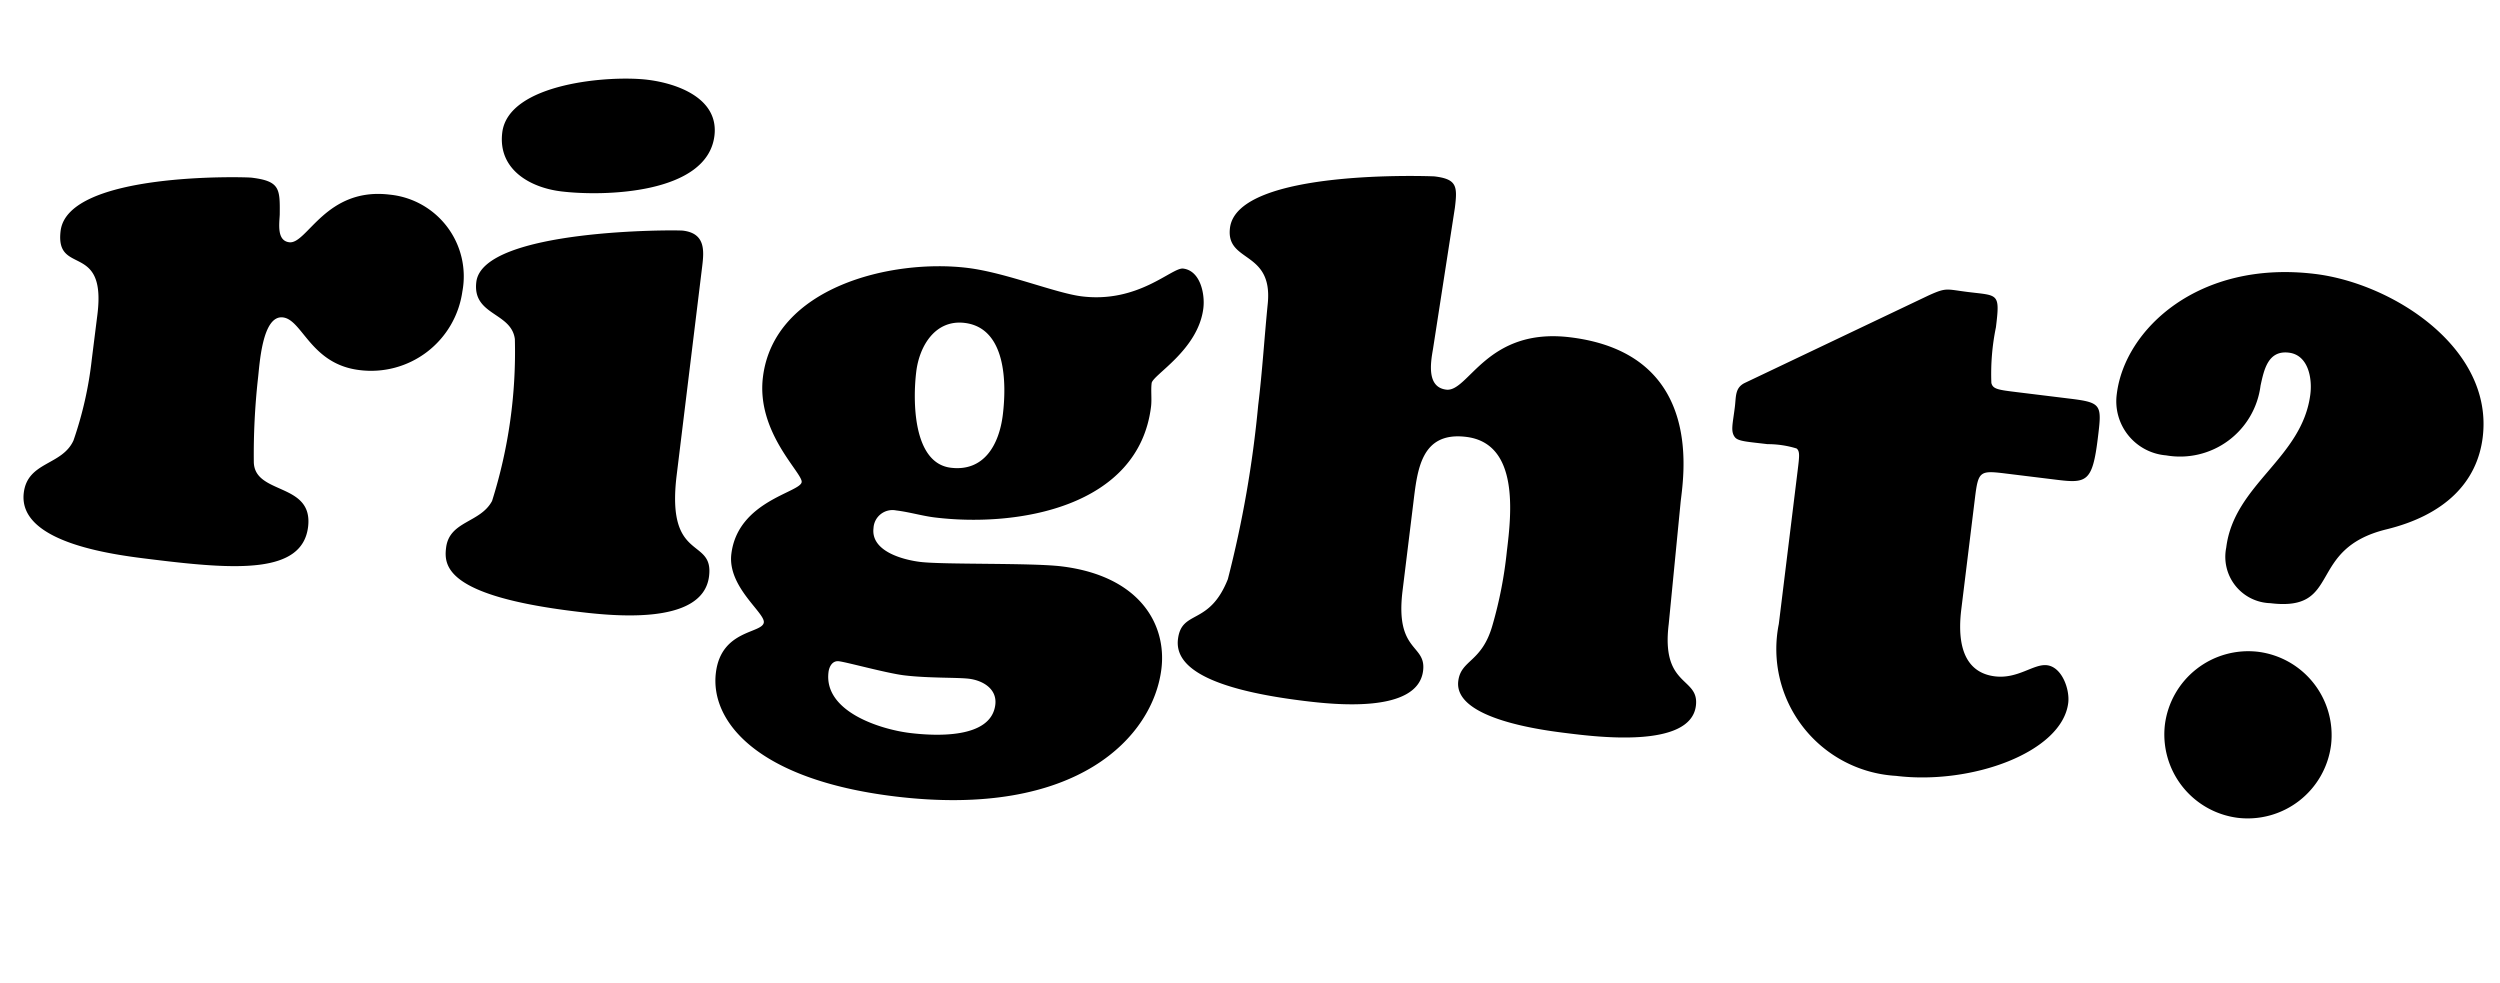 <svg xmlns="http://www.w3.org/2000/svg" width="86.263" height="33.924" viewBox="0 0 86.263 33.924">
  <path id="パス_43" data-name="パス 43" d="M-40.222-6.318a12.862,12.862,0,0,1-.286,2.86c-.286.91-1.482.91-1.482,2,0,1.794,3.536,1.742,4.732,1.742,2.86,0,5.148-.13,5.148-1.768,0-1.56-1.976-.858-2.132-2a23.868,23.868,0,0,1-.208-2.86c0-.468-.13-2.21.6-2.21.676,0,1.144,1.482,2.834,1.482a3.18,3.18,0,0,0,3.2-3.12,2.834,2.834,0,0,0-2.886-3.016c-2.236,0-2.626,2.054-3.25,2.054-.442,0-.416-.6-.442-.91-.1-.884-.13-1.144-1.118-1.144-.234,0-6.318.572-6.318,2.626,0,1.586,1.612.156,1.612,2.7Zm20.514-5.746c0-.546-.026-1.144-.806-1.144-.26,0-6.864.78-6.864,2.626,0,1.17,1.326.884,1.56,1.794a17.1,17.1,0,0,1-.1,5.642c-.312.806-1.378.858-1.378,1.794,0,.624.182,1.638,4.654,1.638,1.17,0,4.472,0,4.472-1.768,0-1.378-1.534-.26-1.534-3.328Zm-.13-4.524c0-1.3-1.482-1.638-2.522-1.638-1.326,0-4.758.7-4.758,2.418,0,1.274,1.17,1.768,2.262,1.768C-23.374-14.04-19.838-14.56-19.838-16.588Zm11.05,8.346c0,1.014-.39,2.028-1.56,2.028-1.326,0-1.586-2.158-1.586-3.146,0-.91.442-1.872,1.456-1.872C-9.022-11.232-8.788-9.308-8.788-8.242ZM-13.676,1.3c0-.182.078-.416.312-.416.286,0,1.69.208,2.288.208.832,0,1.846-.156,2.236-.156.494,0,1.014.234,1.014.78,0,1.2-1.95,1.326-2.808,1.326C-11.648,3.042-13.676,2.678-13.676,1.3ZM-2.288-.208c0-1.56-1.144-3.094-3.848-3.094-1.04,0-4.056.442-4.862.442-.6,0-1.742-.156-1.742-.962a.655.655,0,0,1,.7-.7c.468,0,.91.078,1.352.078,2.86,0,6.942-1.2,6.942-4.706,0-.26-.078-.546-.078-.806,0-.286,1.456-1.326,1.456-2.782,0-.494-.26-1.274-.858-1.274-.39,0-1.378,1.378-3.354,1.378-.91,0-2.7-.494-4.03-.494-2.626,0-6.552,1.456-6.552,4.6,0,1.924,1.768,3.12,1.768,3.432,0,.364-2.106.91-2.106,2.756,0,1.144,1.4,1.872,1.4,2.21,0,.39-1.43.416-1.43,1.924,0,1.664,1.82,3.484,6.63,3.484C-4.524,5.278-2.288,2.132-2.288-.208ZM14.794-8.06c-.026-.728.312-5.226-4.472-5.226-2.912,0-3.25,2.314-4.03,2.314-.676,0-.65-.832-.624-1.326l.156-4.94c0-.754-.052-.988-.832-.988-.026,0-6.786.546-6.786,2.626,0,1.222,1.56.572,1.612,2.418.026,1.17.1,2.366.1,3.536A38.429,38.429,0,0,1-.39-3.562C-.832-1.872-1.846-2.34-1.846-1.3c0,.806.858,1.586,4.576,1.586.988,0,3.952-.026,3.952-1.534,0-.936-1.04-.494-1.04-2.652V-6.916c0-1.17-.052-2.522,1.534-2.522,1.846,0,1.872,2.444,1.872,3.744a14.412,14.412,0,0,1-.182,2.6c-.208,1.326-.936,1.3-.936,2.054C7.93.286,11.076.286,11.882.286c.962,0,4.29.026,4.29-1.482,0-1.014-1.274-.468-1.274-2.678ZM24.856-9.49c0-.936.052-.962.962-.962h1.794c1.014,0,1.2-.1,1.2-1.586,0-1.17,0-1.248-1.118-1.248H25.87c-.676,0-.858,0-.936-.208a7.977,7.977,0,0,1-.078-1.924c0-1.2-.052-1.092-1.092-1.092-.78,0-.754-.078-1.352.286l-5.928,3.77c-.312.208-.234.494-.234.858,0,.6-.052.858.13,1.04.13.13.468.1,1.144.1a3.381,3.381,0,0,1,1.014.026c.13.078.13.26.13.728v5.356A4.384,4.384,0,0,0,23.322.364c2.626,0,5.59-1.508,5.59-3.224,0-.468-.364-1.2-.884-1.2-.468,0-.936.6-1.742.6-.7,0-1.43-.416-1.43-2.158Zm9.308-5.044c.052-.546.1-1.248.832-1.248.676,0,.91.78.91,1.326,0,2.236-2.236,3.406-2.236,5.616a1.6,1.6,0,0,0,1.742,1.716c2.522,0,.988-2,3.666-3.016C41-10.868,41.99-12.116,41.99-13.7c0-3.094-3.718-4.888-6.422-4.888-4.056,0-6.292,2.7-6.292,4.94a1.872,1.872,0,0,0,1.95,1.9A2.8,2.8,0,0,0,34.164-14.534ZM38.09-2.522A2.9,2.9,0,0,0,35.2-5.408a2.9,2.9,0,0,0-2.886,2.886A2.9,2.9,0,0,0,35.2.364,2.9,2.9,0,0,0,38.09-2.522Z" transform="translate(42.32 23.568) rotate(7)"/>
</svg>
